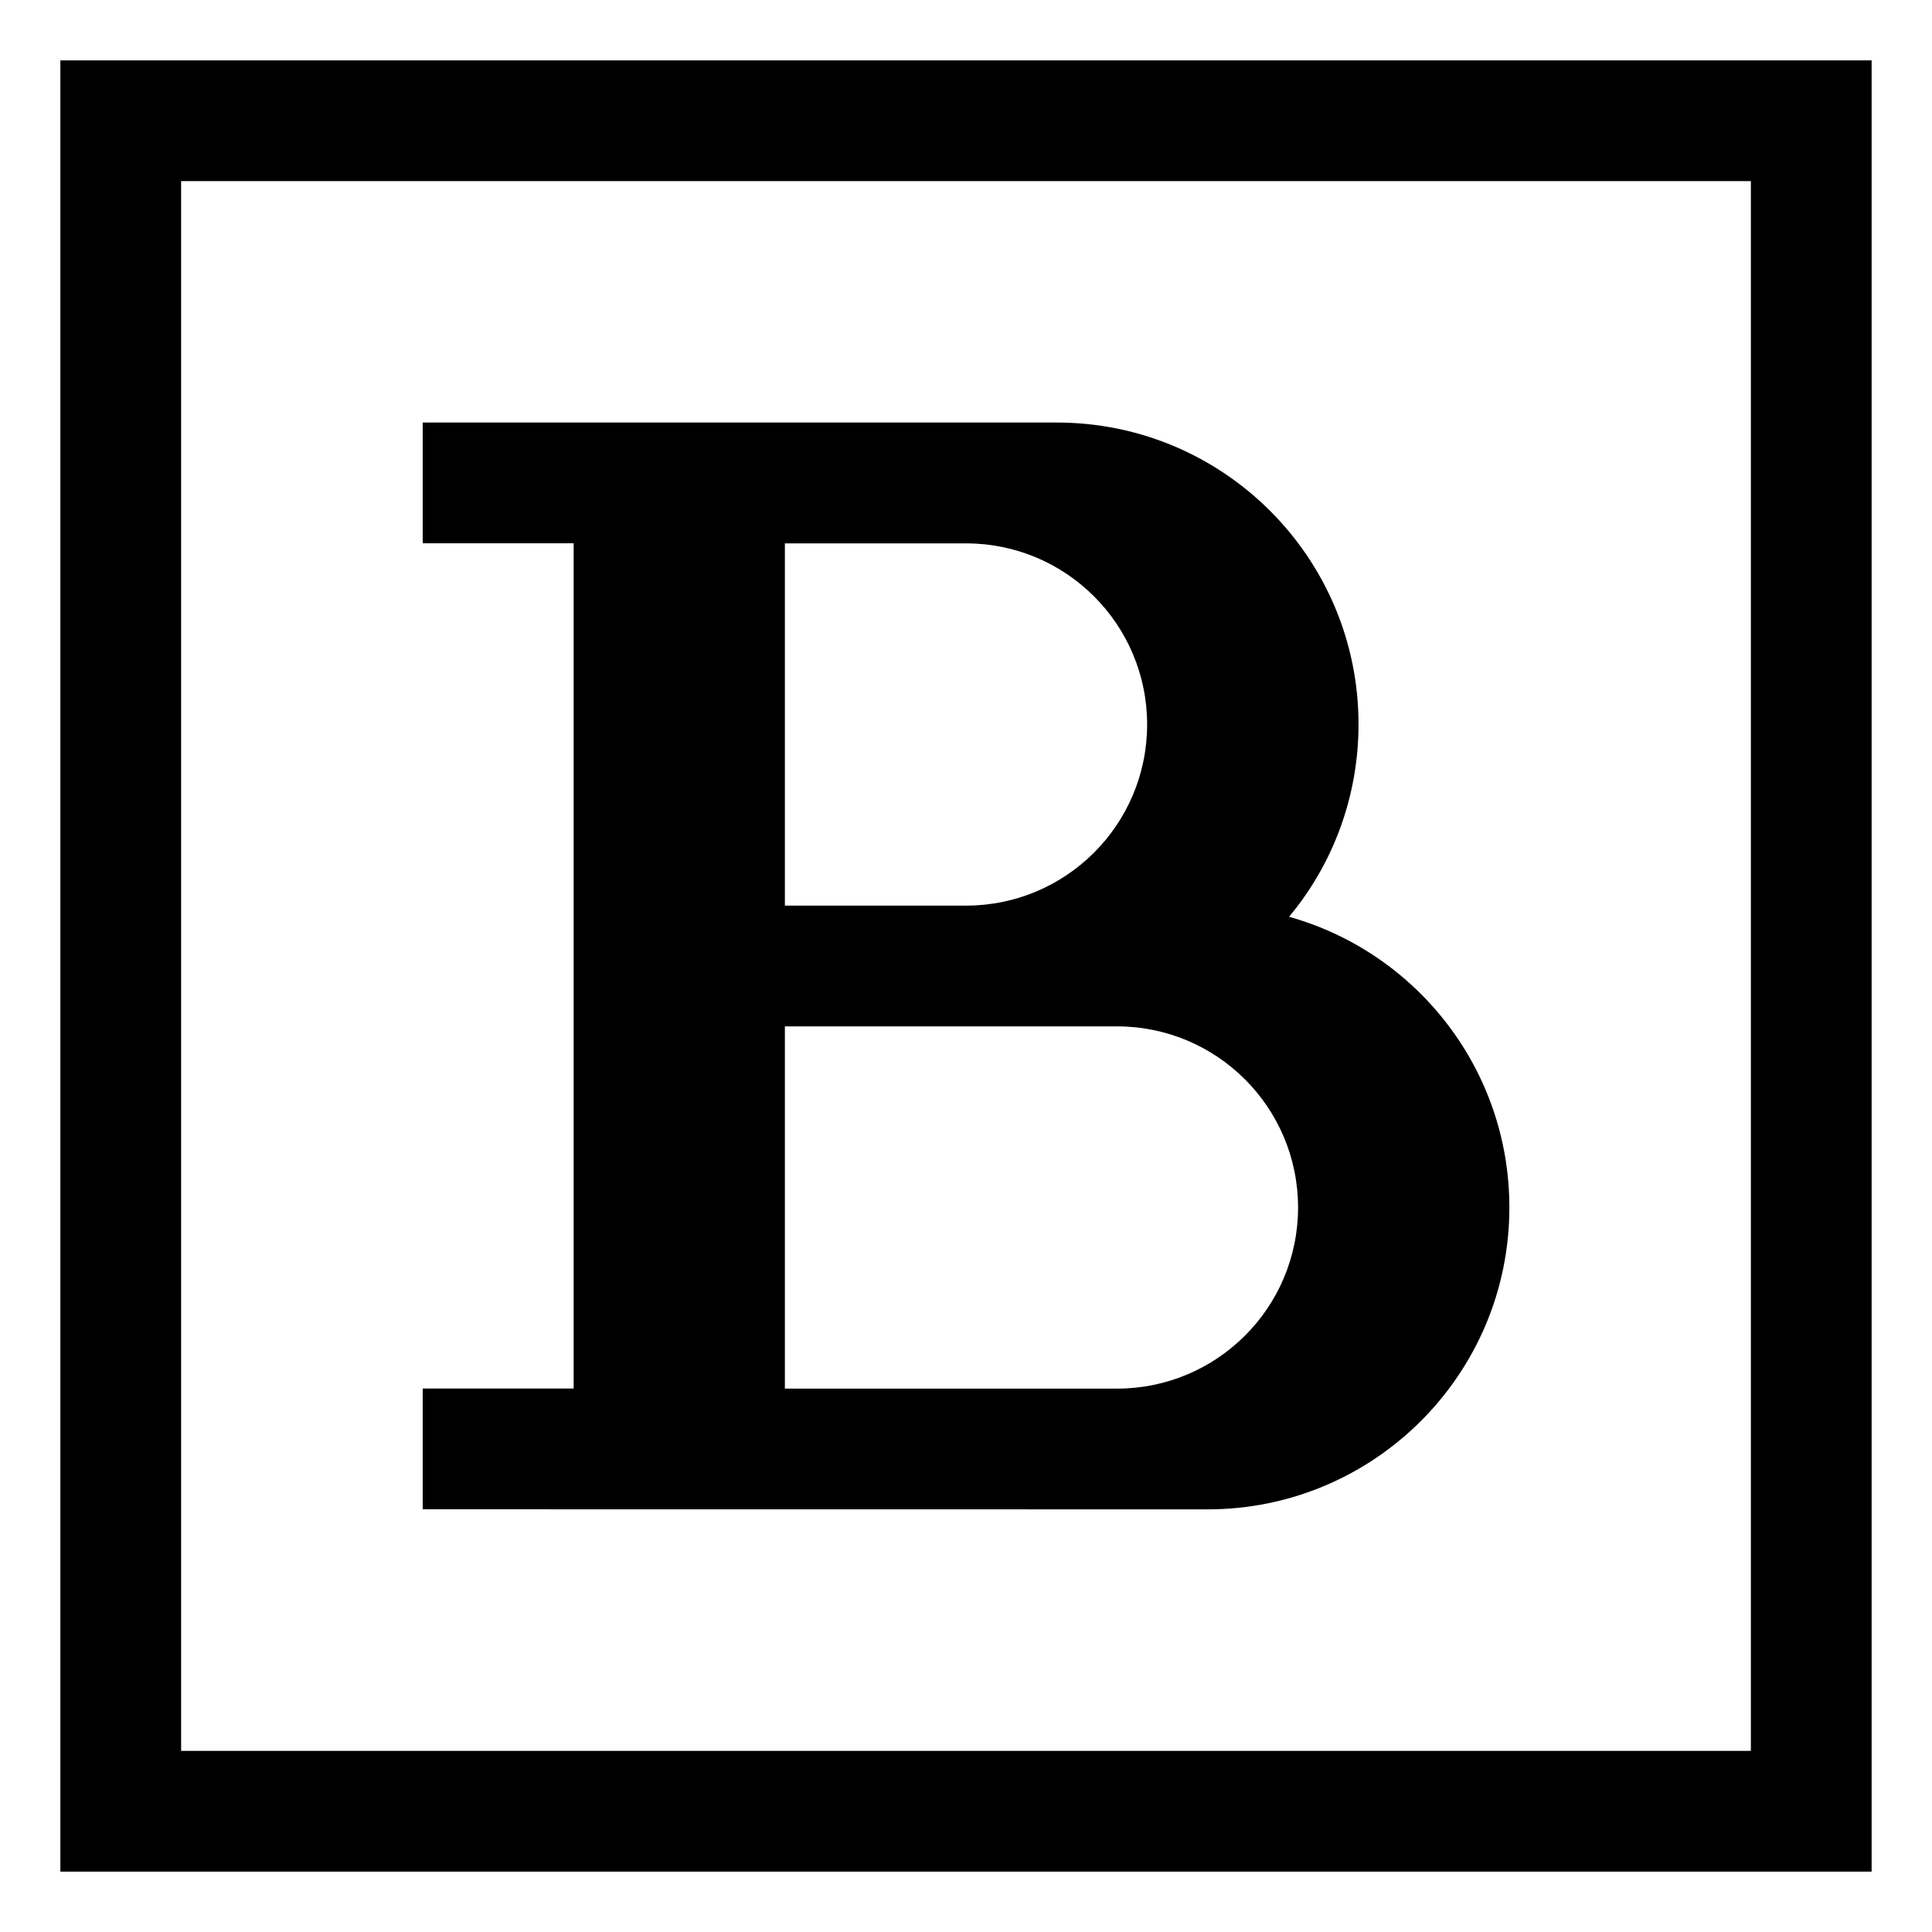 <!-- Generated by IcoMoon.io -->
<svg version="1.1" xmlns="http://www.w3.org/2000/svg" width="24" height="24" viewBox="0 0 24 24">
<title>bold</title>
<path d="M0.75 0.75v22.5h22.5v-22.5zM21.75 21.75h-19.5v-19.5h19.5z"></path>
<path d="M15 18.75c0 0 0 0 0 0 2.071 0 3.75-1.679 3.75-3.75 0-1.711-1.145-3.154-2.711-3.604l-0.026-0.007c0.537-0.644 0.863-1.48 0.863-2.392 0-2.070-1.678-3.748-3.748-3.748-0.001 0-0.001 0-0.002 0h-7.875v1.5h1.875v10.5h-1.875v1.5zM9.75 17.25v-4.5h4.125c1.243 0 2.25 1.007 2.25 2.25s-1.007 2.25-2.25 2.25v0zM12 6.75c1.243 0 2.25 1.007 2.25 2.25s-1.007 2.25-2.25 2.25v0h-2.25v-4.5h2.25z"></path>
</svg>
